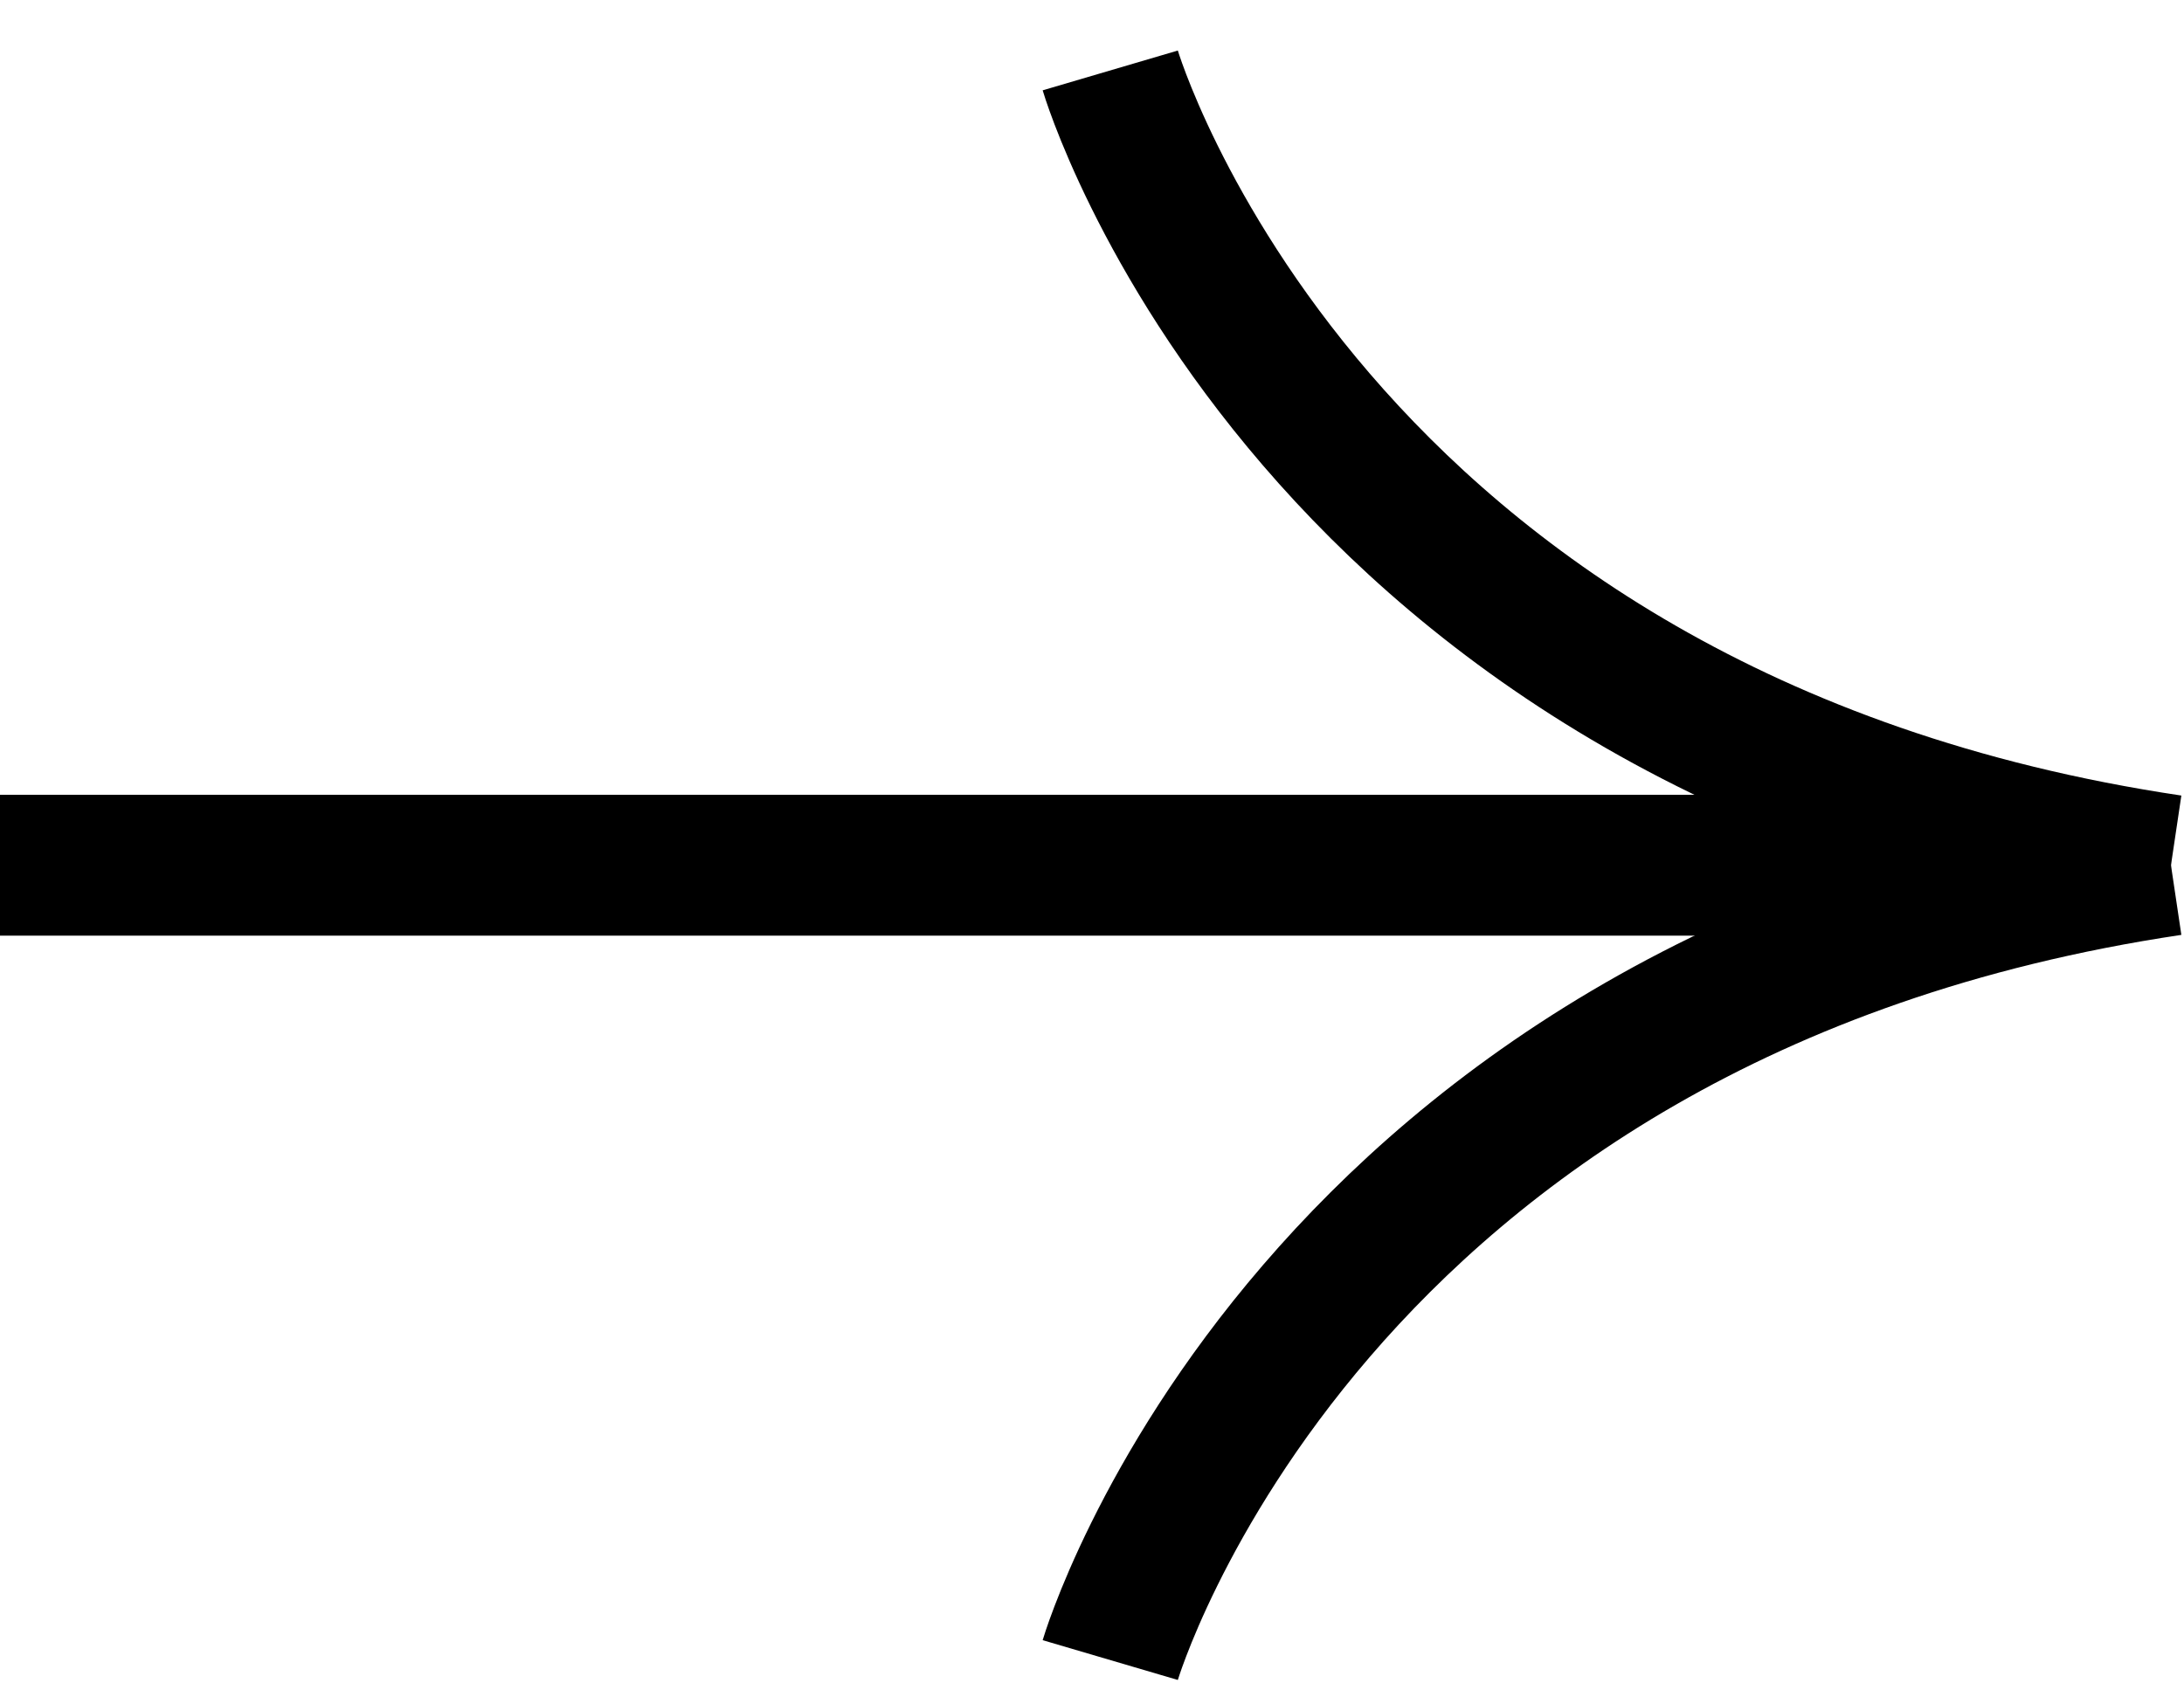 <svg width="31" height="24" viewBox="0 0 31 24" fill="none" xmlns="http://www.w3.org/2000/svg">
<path d="M15.759 23.569C15.759 23.569 18.543 14.114 30.815 12.284" stroke="black" stroke-width="2" stroke-miterlimit="10"/>
<path d="M15.759 1C15.759 1 18.543 10.455 30.815 12.284" stroke="black" stroke-width="2" stroke-miterlimit="10"/>
<path d="M0 12.284L30.815 12.284" stroke="black" stroke-width="2" stroke-miterlimit="10"/>
</svg>
